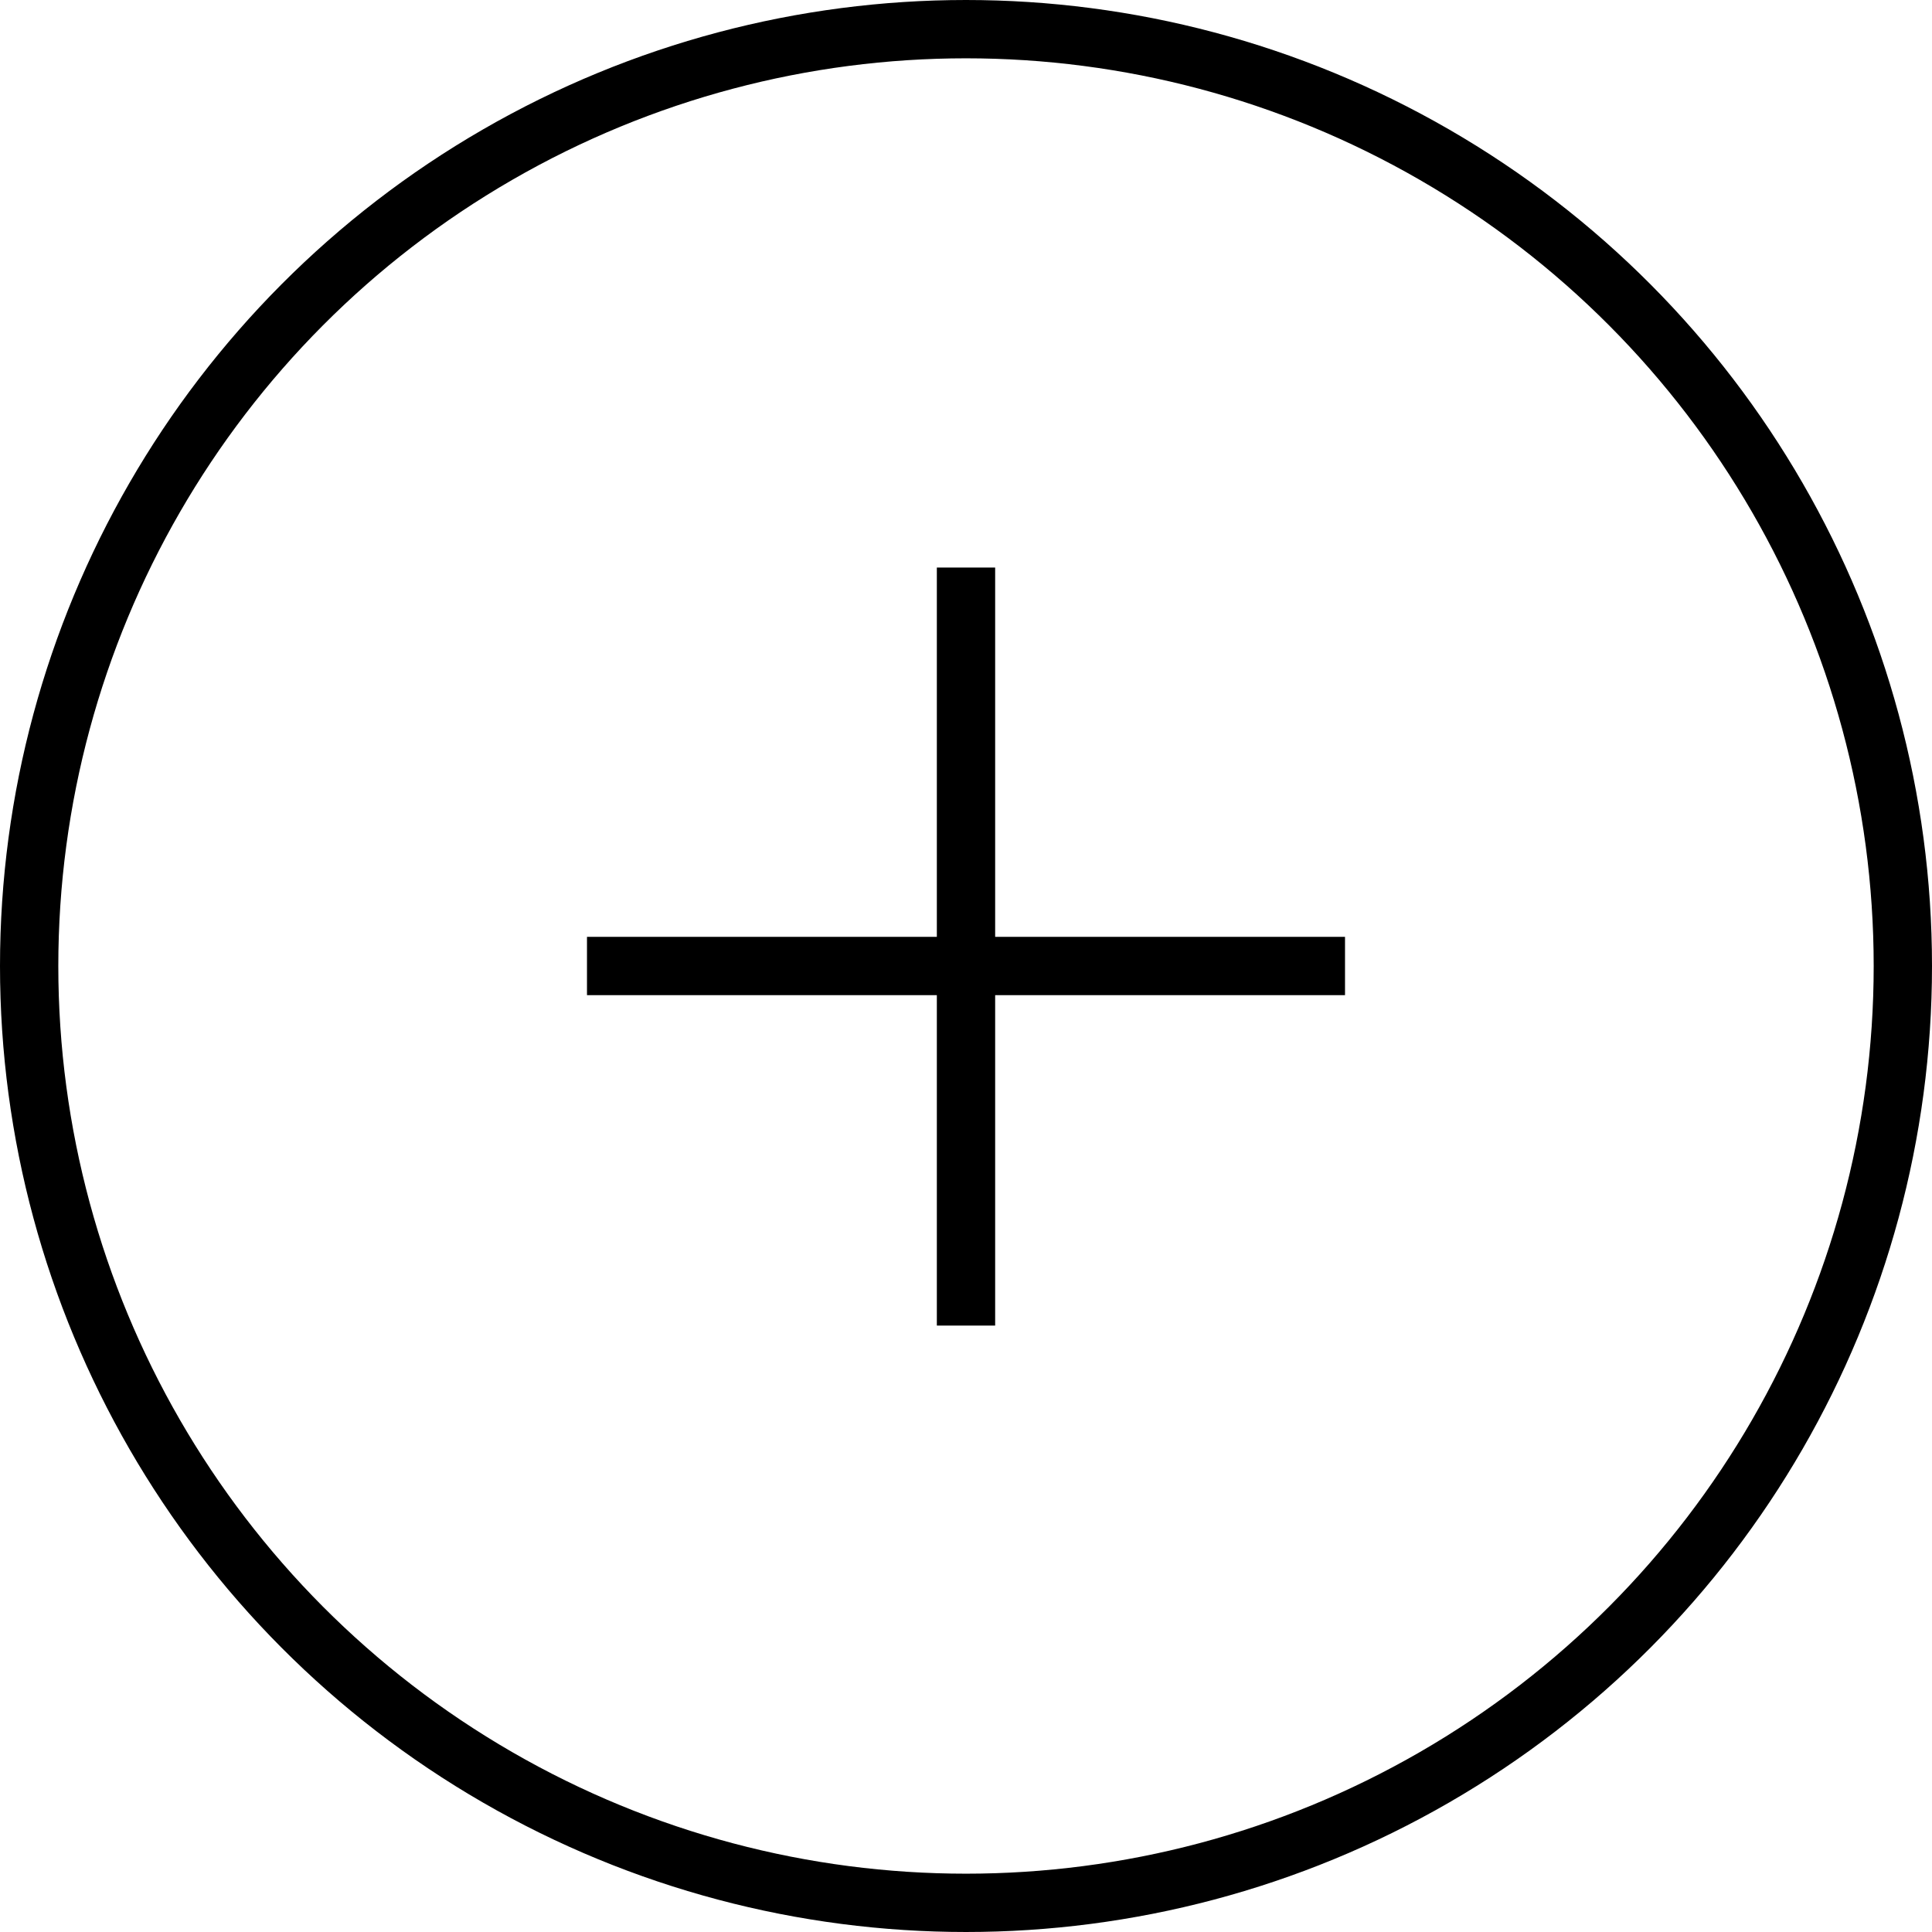 <svg xmlns="http://www.w3.org/2000/svg" width="49.7" height="49.7" viewBox="0 0 49.7 49.7">
  <g fill="none" fill-rule="evenodd" transform="translate(.75 .75)">
    <circle cx="24.1" cy="24.1" r="24.1" stroke="#000" stroke-width="1.5"/>
    <path fill="#000" fill-rule="nonzero" d="M24.85,13.85 L24.85,23.35 L33.85,23.35 L33.85,24.85 L24.85,24.85 L24.85,33.35 L23.35,33.35 L23.35,24.85 L14.35,24.85 L14.35,23.35 L23.35,23.35 L23.35,13.85 L24.85,13.85 Z"/>
  </g>
</svg>
